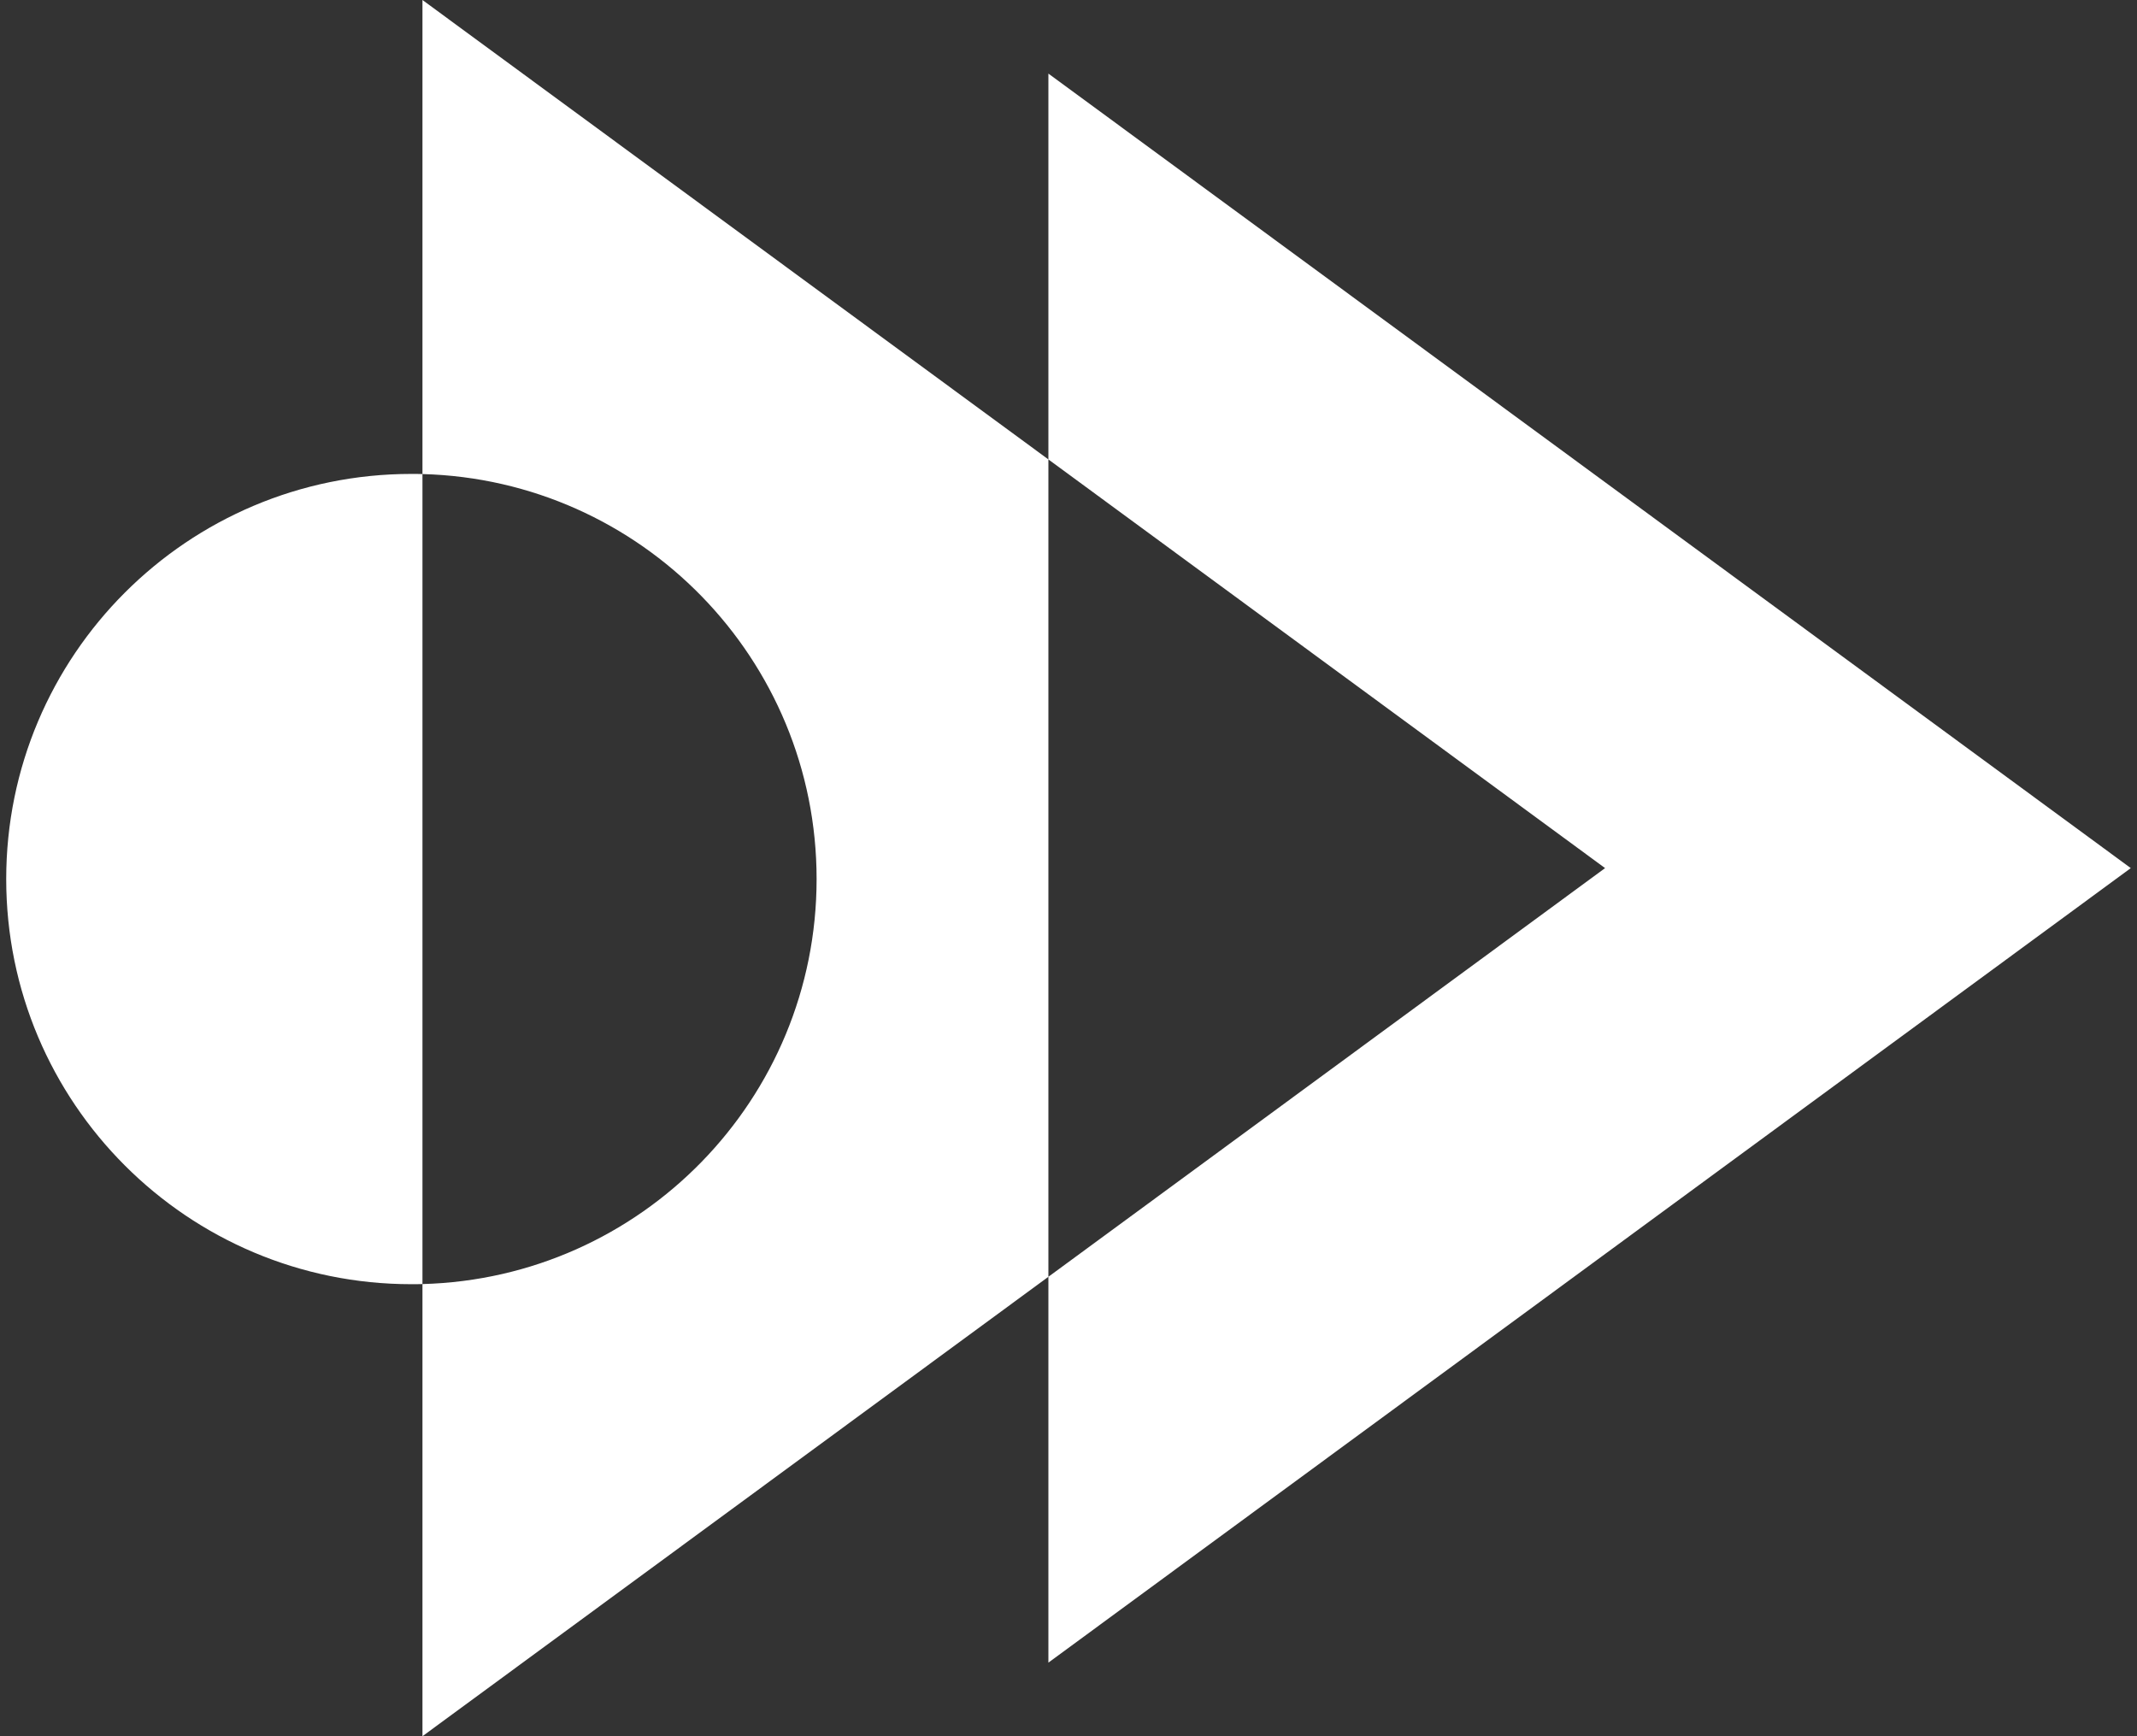 <svg width="32" height="26" viewBox="0 0 32 26" fill="none" xmlns="http://www.w3.org/2000/svg">
<rect x="0" y="0" width="32" height="26" fill="#333333" stroke="none"/>
<path fill-rule="evenodd" clip-rule="evenodd" d="M24.035 13L15.699 6.88V1.102L31.907 13L15.699 24.898V19.12L24.035 13ZM6.326 19.229V26L15.699 19.12V6.88L6.326 9.15527e-05V7.099C6.271 7.097 6.216 7.097 6.161 7.097C2.81 7.097 0.093 9.813 0.093 13.164C0.093 16.515 2.81 19.231 6.161 19.231C6.216 19.231 6.271 19.231 6.326 19.229ZM6.326 19.229V7.099C9.601 7.186 12.228 9.868 12.228 13.164C12.228 16.46 9.601 19.142 6.326 19.229Z" fill="white"/>
</svg>
